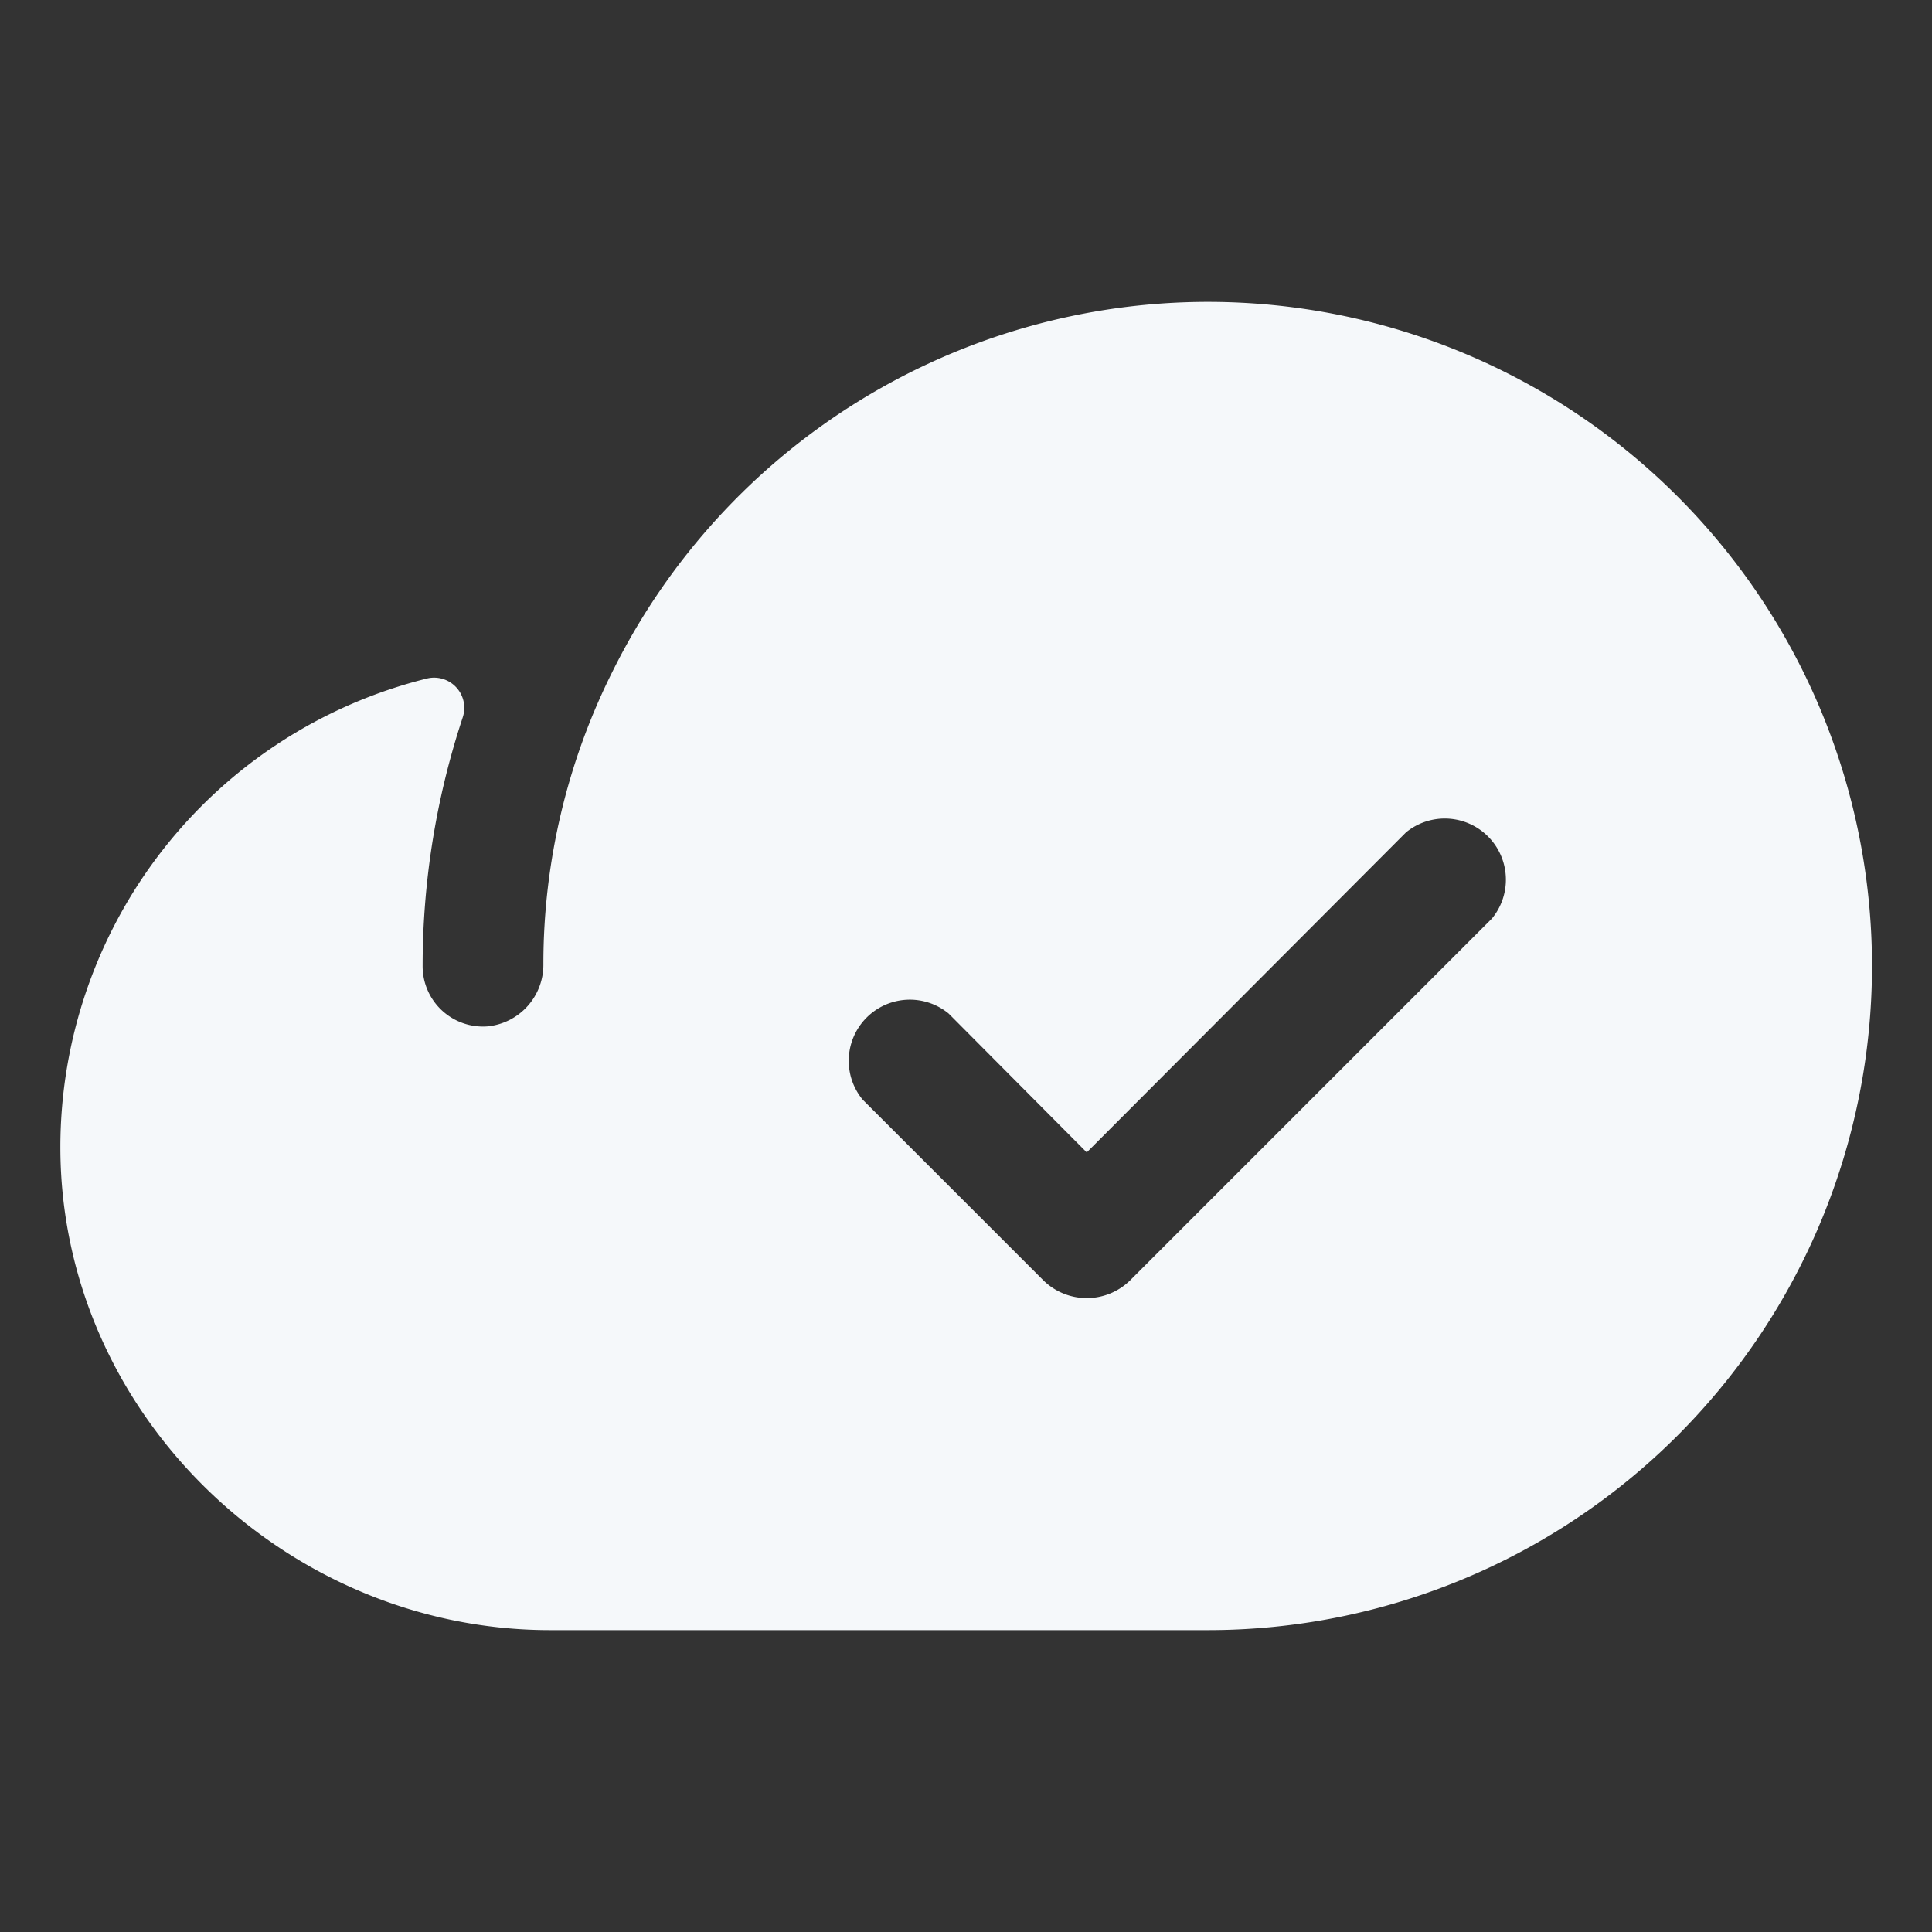 <svg xmlns="http://www.w3.org/2000/svg" width="192" height="192" fill="#f5f8fa" viewBox="0 0 256 256"><rect x="0" y="0" width="256" height="256" fill="#333333" stroke="none"/><rect width="256" height="256" fill="none"></rect><path d="M160.1,40A88.1,88.1,0,0,0,81.3,88.7h0a86.6,86.6,0,0,0-9.3,39,8.2,8.2,0,0,1-7.4,8.3,8,8,0,0,1-8.6-8,105,105,0,0,1,5.3-32.9,4,4,0,0,0-4.7-5.2A64,64,0,0,0,8,152c0,35.2,29.8,64,64.9,64H160a88,88,0,0,0,.1-176Zm37.6,81.7-48,48a8.2,8.2,0,0,1-11.4,0l-24-24a8.1,8.1,0,0,1,11.4-11.4L144,152.7l42.3-42.4a8.1,8.1,0,0,1,11.4,11.4Z"></path></svg>